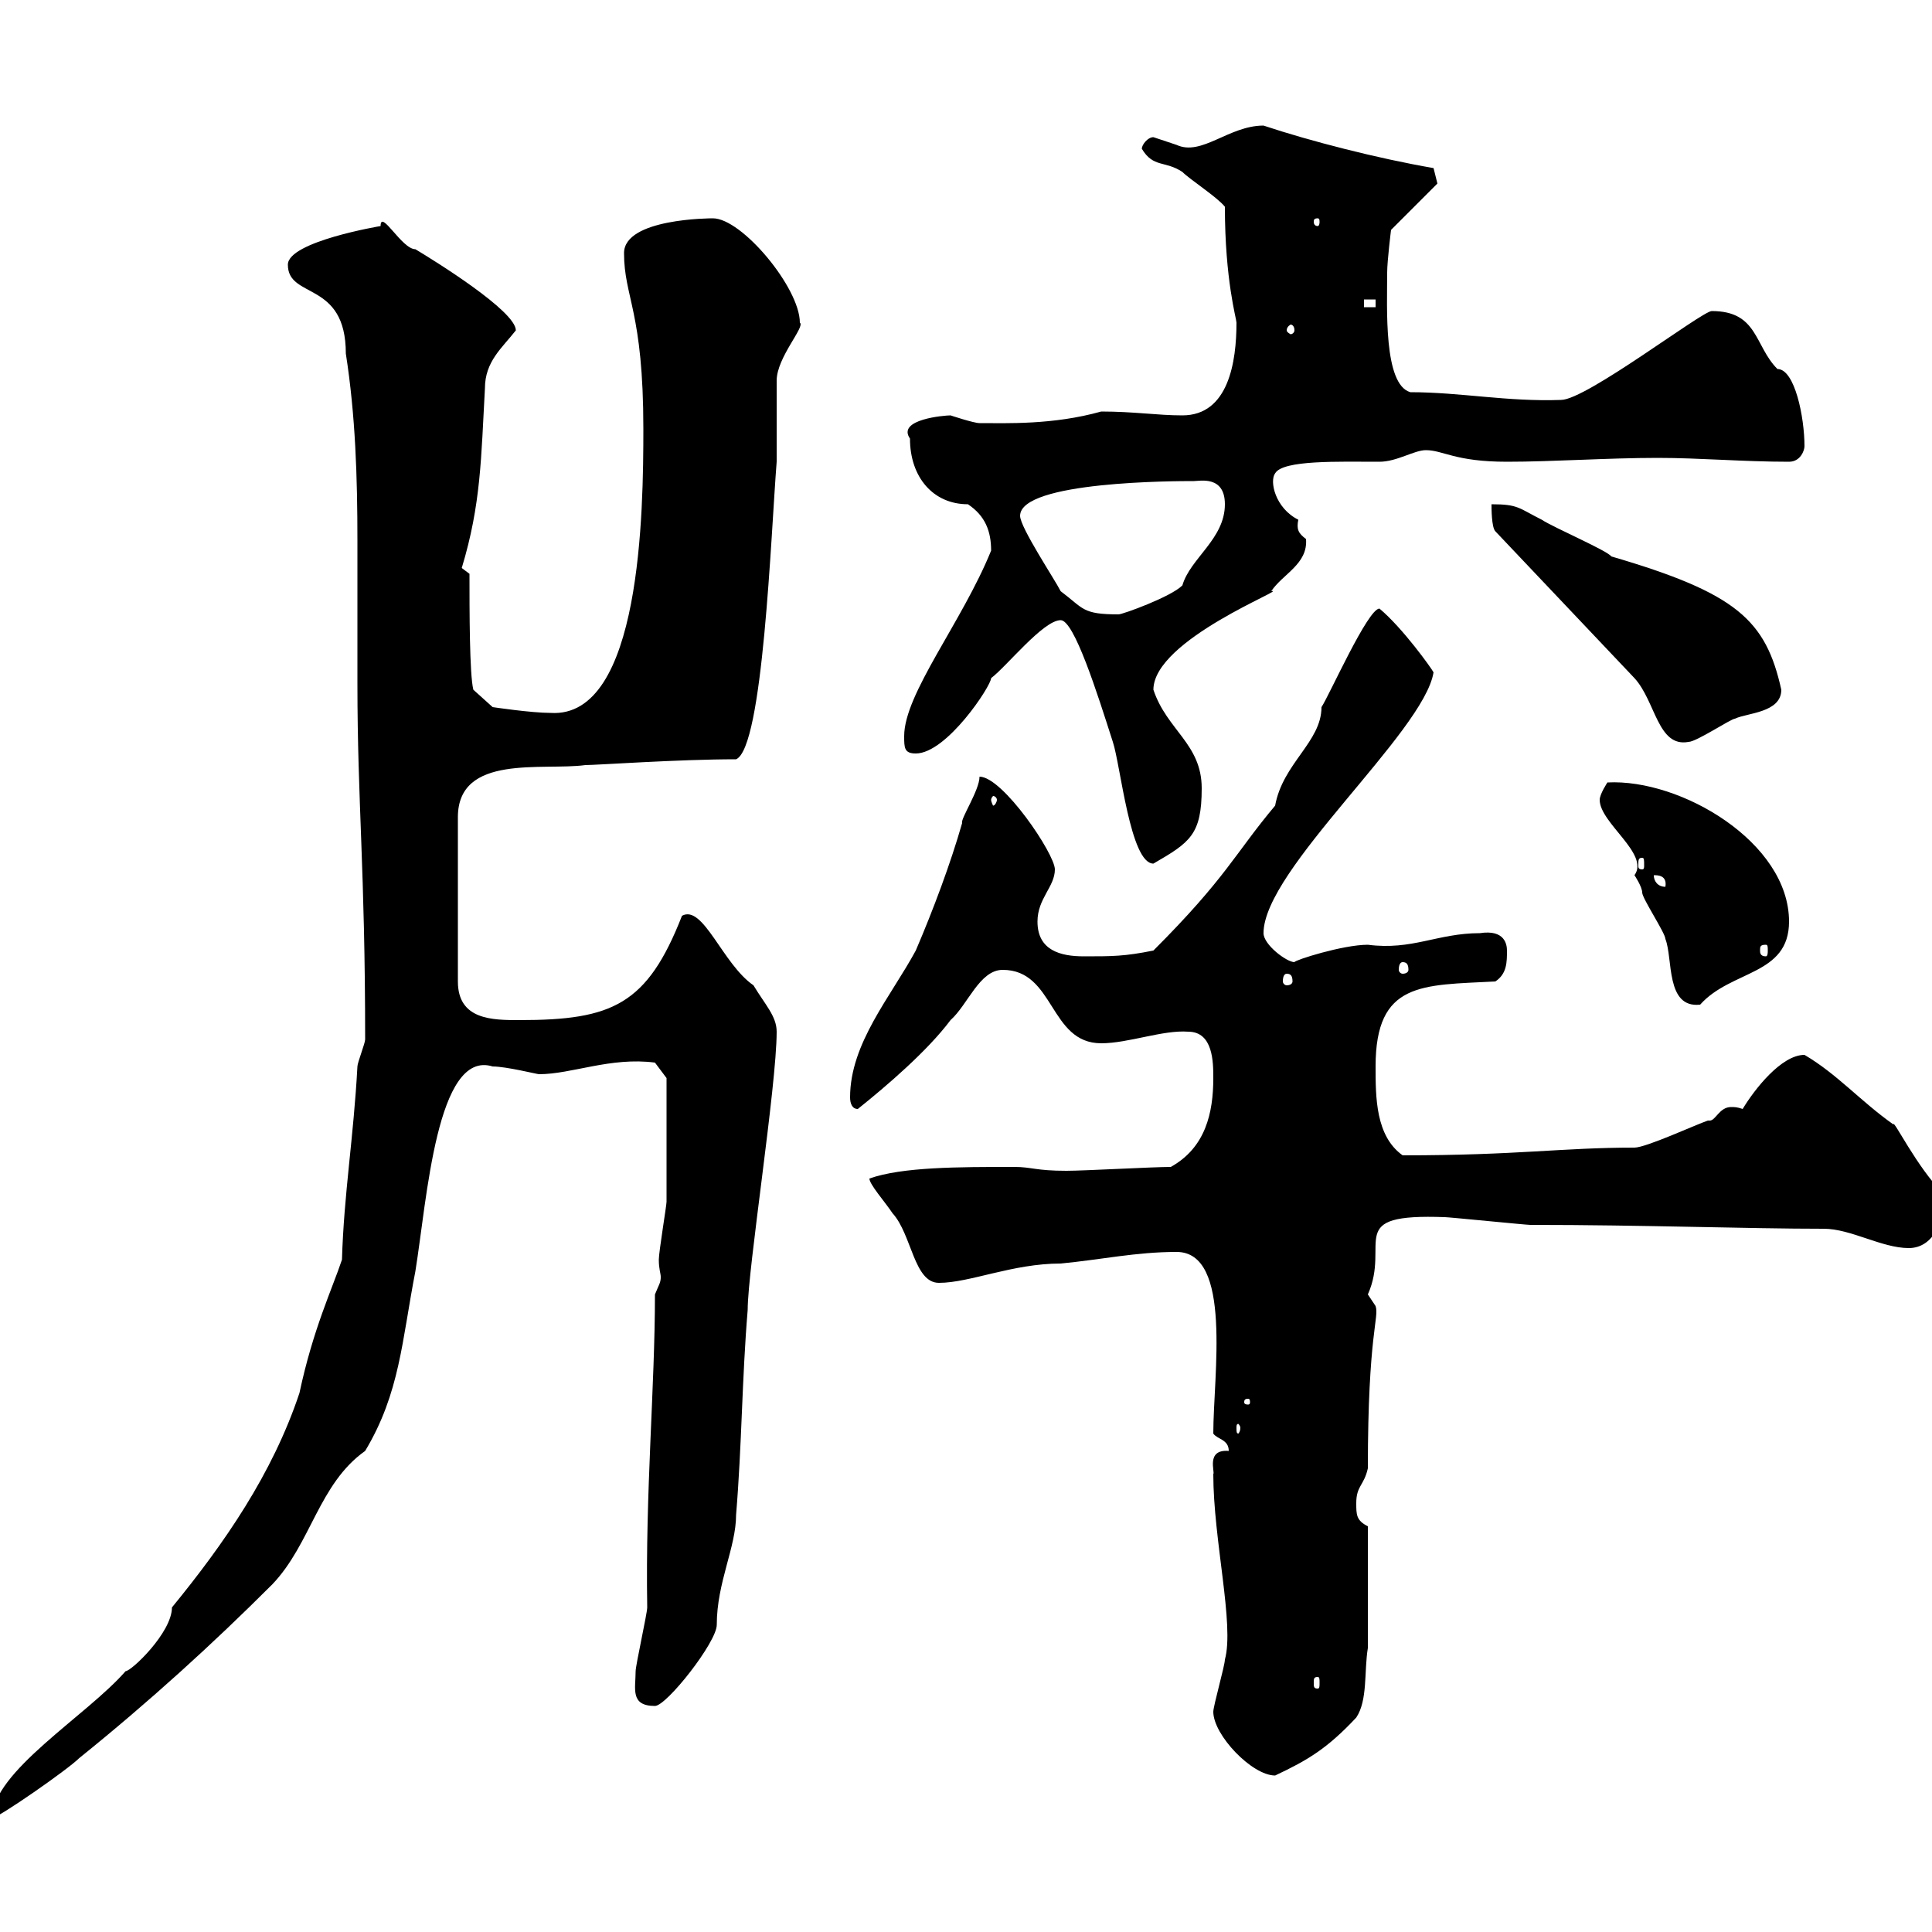 <svg xmlns="http://www.w3.org/2000/svg" xmlns:xlink="http://www.w3.org/1999/xlink" width="300" height="300"><path d="M19.50 259.50C13.50 266.40-1.20 275.10-1.20 282.30C-0.30 282.30 10.50 274.80 12.30 273C23.10 264.30 33 255.30 42.30 246C48.30 239.70 49.50 230.40 56.70 225.30C62.10 216.30 62.40 208.20 64.50 197.40C66.30 186.30 67.80 162.90 76.50 165.60C78.60 165.60 83.40 166.80 83.70 166.80C88.80 166.80 94.80 164.10 101.70 165L103.50 167.40C103.50 170.40 103.50 181.50 103.50 186.60C103.50 187.20 102.30 194.40 102.30 195.60C102.30 197.10 102.60 197.70 102.60 198.30C102.60 199.20 102.30 199.50 101.70 201C101.70 215.40 100.20 231.60 100.50 249.60C100.50 250.50 98.70 258.60 98.70 259.50C98.70 262.20 97.80 264.90 101.70 264.90C103.50 264.90 111.30 255 111.30 252.30C111.30 245.70 114.30 240.30 114.30 235.20C115.20 224.40 115.20 214.20 116.10 203.40C116.10 197.10 120.60 168.60 120.60 160.20C120.60 157.80 118.80 156 117 153C112.20 149.70 109.20 140.40 105.90 142.20C100.50 156 95.10 158.40 80.70 158.40C76.50 158.40 71.10 158.40 71.10 152.40L71.10 126.90C71.10 117 84.30 119.70 90.90 118.80C92.70 118.80 105.30 117.90 114.30 117.90C118.50 116.10 119.70 83.10 120.60 71.70C120.60 71.10 120.60 60.30 120.60 59.10C120.60 55.50 125.10 50.70 124.20 50.10C124.20 44.70 115.20 33.90 110.70 33.90C110.40 33.90 96.90 33.90 96.90 39.30C96.90 46.20 99.90 48.30 99.90 66.60C99.90 79.20 99.60 111.60 85.50 110.70C82.50 110.70 76.50 109.80 76.50 109.80L73.50 107.10C72.90 104.70 72.90 94.80 72.90 89.10L71.70 88.20C74.70 78.30 74.70 71.10 75.30 60.30C75.30 56.10 78 54 80.10 51.30C80.10 48.30 67.50 40.50 64.50 38.70C62.40 38.70 59.10 32.40 59.10 35.10C59.10 35.10 44.70 37.50 44.70 41.10C44.70 46.50 53.70 43.50 53.70 54.90C55.20 64.50 55.50 74.10 55.50 84C55.50 91.50 55.50 99 55.50 106.20C55.50 124.50 56.70 135 56.70 161.40C56.70 162 55.50 165 55.50 165.60C54.90 176.70 53.40 185.40 53.10 195.60C51.60 200.10 48.60 206.40 46.50 216.30C42.30 228.90 34.80 239.70 26.70 249.60C26.70 253.50 20.40 259.50 19.50 259.50ZM188.40 265.80C188.40 269.40 194.40 275.70 198 275.70C203.10 273.30 206.10 271.50 210.60 266.70C212.40 264 211.80 259.50 212.40 255.90L212.40 237C210.60 236.10 210.60 235.20 210.60 233.40C210.60 230.70 211.80 230.70 212.40 228C212.40 207 214.20 204.60 213.60 202.80C213.60 202.80 212.40 201 212.40 201C216 192.90 208.50 188.40 224.40 189C225 189 237 190.20 237.60 190.20C255.30 190.20 271.20 190.80 283.20 190.80C287.40 190.80 292.20 193.80 296.40 193.80C300.30 193.80 302.10 189.30 301.80 185.40C297.60 181.20 294 173.70 294 174.60C288.90 171 285.30 166.80 280.20 163.80C276.60 163.80 272.40 169.20 270.60 172.20C269.70 171.90 269.40 171.90 268.80 171.90C267 171.90 266.40 174 265.50 174C265.50 174 265.20 174 265.20 174C263.40 174.60 255.60 178.20 253.80 178.20C242.40 178.20 235.80 179.40 217.80 179.40C213.60 176.40 213.60 170.40 213.60 165.60C213.60 152.40 220.80 153 232.20 152.40C234 151.20 234 149.40 234 147.60C234 146.70 233.70 144.30 229.80 144.90C223.20 144.90 219.30 147.60 212.40 146.70C208.50 146.70 201 149.10 201 149.40C199.80 149.40 196.20 146.70 196.20 144.90C196.20 135 221.10 113.70 222.60 104.40C222.30 103.80 217.80 97.50 214.20 94.50C212.40 94.50 206.40 108 205.20 109.80C205.20 115.20 199.20 118.50 198 125.10C191.70 132.60 190.50 136.20 179.10 147.60C174.60 148.50 172.80 148.50 168.30 148.50C164.70 148.50 161.10 147.60 161.10 143.10C161.10 139.50 163.80 137.70 163.80 135C163.80 132.60 155.70 120.60 152.10 120.60C152.10 122.70 149.10 127.20 149.40 127.80C147.60 134.10 144.90 141.30 142.20 147.60C138.30 154.80 132 162 132 170.40C132 171.30 132.30 172.20 133.20 172.20C137.70 168.60 144 163.20 147.60 158.40C150.30 156 152.10 150.60 155.70 150.60C163.80 150.60 162.90 162 171 162C175.20 162 180.60 159.90 184.50 160.20C188.40 160.20 188.40 165 188.40 167.40C188.40 172.80 187.20 178.20 181.80 181.20C179.10 181.20 168.30 181.80 165.60 181.80C160.80 181.80 160.20 181.20 157.50 181.20C148.80 181.20 140.10 181.20 135 183C135 183.90 137.40 186.60 138.60 188.40C141.60 191.70 141.90 199.20 145.80 199.20C150.60 199.20 157.20 196.20 164.70 196.20C171 195.60 176.40 194.40 182.70 194.40C191.40 194.40 188.40 213.60 188.40 222.60C189 223.50 190.80 223.50 190.80 225.30C187.20 225 188.70 228.60 188.40 228.90C188.40 239.10 191.70 252.30 190.20 257.70C190.20 258.60 188.40 264.90 188.40 265.80ZM204.60 260.40C204.90 260.40 204.90 260.70 204.90 261.30C204.90 261.90 204.90 262.20 204.60 262.20C204 262.20 204 261.90 204 261.30C204 260.70 204 260.40 204.60 260.40ZM192.60 221.70C192.60 222.30 192.30 222.60 192.30 222.60C192 222.60 192 222.30 192 221.70C192 221.40 192 221.10 192.30 221.10C192.30 221.10 192.60 221.40 192.60 221.70ZM193.80 217.20C194.10 217.20 194.10 217.50 194.10 217.80C194.10 217.80 194.10 218.10 193.80 218.10C193.20 218.10 193.20 217.80 193.20 217.80C193.20 217.50 193.20 217.20 193.80 217.20ZM248.40 124.20C248.40 127.80 256.20 132.60 253.80 135.90C253.80 135.90 255 137.70 255 138.60C255 139.50 258.60 144.90 258.60 145.80C259.80 148.80 258.60 156.60 264 156C268.80 150.60 277.80 151.50 277.80 143.10C277.80 130.80 261 120.90 249.60 121.50C249.60 121.50 248.40 123.30 248.40 124.20ZM199.80 151.20C200.40 151.20 200.70 151.50 200.70 152.40C200.70 152.70 200.40 153 199.80 153C199.50 153 199.20 152.70 199.20 152.40C199.20 151.50 199.50 151.20 199.80 151.20ZM217.80 149.40C218.40 149.40 218.70 149.70 218.70 150.60C218.70 150.90 218.40 151.20 217.80 151.20C217.50 151.20 217.20 150.90 217.20 150.60C217.20 149.70 217.50 149.40 217.80 149.40ZM274.20 146.70C274.50 146.70 274.50 147 274.50 147.60C274.50 147.90 274.50 148.50 274.20 148.50C273.30 148.50 273.30 147.90 273.30 147.60C273.30 147 273.30 146.70 274.20 146.70ZM256.80 135.90C257.40 135.90 258.90 135.90 258.60 137.70C257.40 137.70 256.80 136.80 256.80 135.90ZM164.70 96.30C166.80 96.30 170.40 107.70 172.80 115.20C174 118.80 175.50 134.10 179.10 134.10C184.80 130.80 186.60 129.60 186.60 122.40C186.60 115.50 181.20 113.40 179.10 107.10C179.10 99.30 200.40 91.20 197.40 91.80C199.20 89.10 203.10 87.60 202.80 83.70C201.60 82.80 201.30 82.20 201.60 80.70C198 78.90 197.10 74.70 198 73.50C199.20 71.40 207.90 71.70 214.20 71.70C216.90 71.70 219.60 69.90 221.40 69.90C224.10 69.90 225.90 71.70 234 71.70C241.20 71.70 249.60 71.10 257.40 71.10C264 71.10 270.60 71.70 277.80 71.70C279.60 71.70 280.20 69.90 280.20 69.30C280.20 64.80 278.70 57.30 276 57.30C272.40 53.70 273 48.30 265.80 48.30C264.30 48.30 246.30 62.10 242.40 62.10C234 62.40 226.80 60.90 219 60.90C214.80 59.70 215.40 47.70 215.40 42.30C215.40 40.50 216 35.70 216 35.70L223.20 28.50L222.60 26.10C213.90 24.60 203.40 21.90 196.20 19.50C190.80 19.50 186.60 24.30 182.70 22.50C182.70 22.50 179.10 21.30 179.10 21.30C178.20 21.30 177.30 22.50 177.30 23.10C179.10 26.10 180.90 24.90 183.60 26.70C184.80 27.90 189 30.60 190.20 32.10C190.20 43.50 192 49.50 192 50.10C192 56.10 190.80 64.50 183.60 64.50C179.70 64.50 176.10 63.90 171 63.90C163.50 66 156.30 65.70 152.10 65.70C151.20 65.70 147.60 64.50 147.60 64.50C146.70 64.50 139.20 65.10 141.30 68.10C141.30 74.10 144.90 78.30 150.30 78.30C153 80.10 153.90 82.50 153.90 85.50C149.40 96.60 140.40 107.70 140.40 114.30C140.40 116.10 140.40 117 142.20 117C147 117 153.90 106.50 153.90 105.30C156.30 103.50 162 96.30 164.70 96.30ZM255 133.20C255.30 133.20 255.30 133.50 255.30 134.40C255.30 134.70 255.30 135 255 135C254.40 135 254.40 134.70 254.40 134.40C254.40 133.50 254.40 133.20 255 133.20ZM154.80 124.20C154.80 124.50 154.50 125.10 154.20 125.10C154.20 125.10 153.90 124.50 153.90 124.20C153.90 123.90 154.20 123.60 154.20 123.60C154.50 123.60 154.80 123.90 154.80 124.20ZM253.80 105.30C257.10 108.90 257.40 116.10 262.20 115.20C263.40 115.20 268.80 111.60 269.40 111.60C271.20 110.70 276.60 110.70 276.60 107.10C274.20 96.30 269.70 92.10 250.20 86.40C249.60 85.50 241.20 81.90 239.40 80.70C235.80 78.90 235.80 78.30 231.60 78.30C231.60 78.90 231.60 81.90 232.20 82.50ZM158.40 80.10C158.40 74.70 182.70 74.70 185.40 74.70C186.30 74.70 190.20 73.80 190.20 78.30C190.20 83.70 184.80 86.70 183.60 90.90C181.80 92.70 174.30 95.40 173.70 95.40C168 95.40 168.30 94.50 164.70 91.80C163.80 90 158.40 81.90 158.40 80.10ZM201 51.30C201 51.60 200.70 51.90 200.40 51.90C200.40 51.90 199.80 51.60 199.80 51.30C199.80 50.70 200.40 50.40 200.40 50.40C200.70 50.40 201 50.70 201 51.30ZM211.80 46.50L213.60 46.50L213.60 47.70L211.80 47.70ZM204.60 33.90C204.90 33.90 204.90 34.20 204.90 34.50C204.90 34.50 204.90 35.10 204.60 35.10C204 35.10 204 34.50 204 34.50C204 34.20 204 33.90 204.60 33.90Z"/></svg>